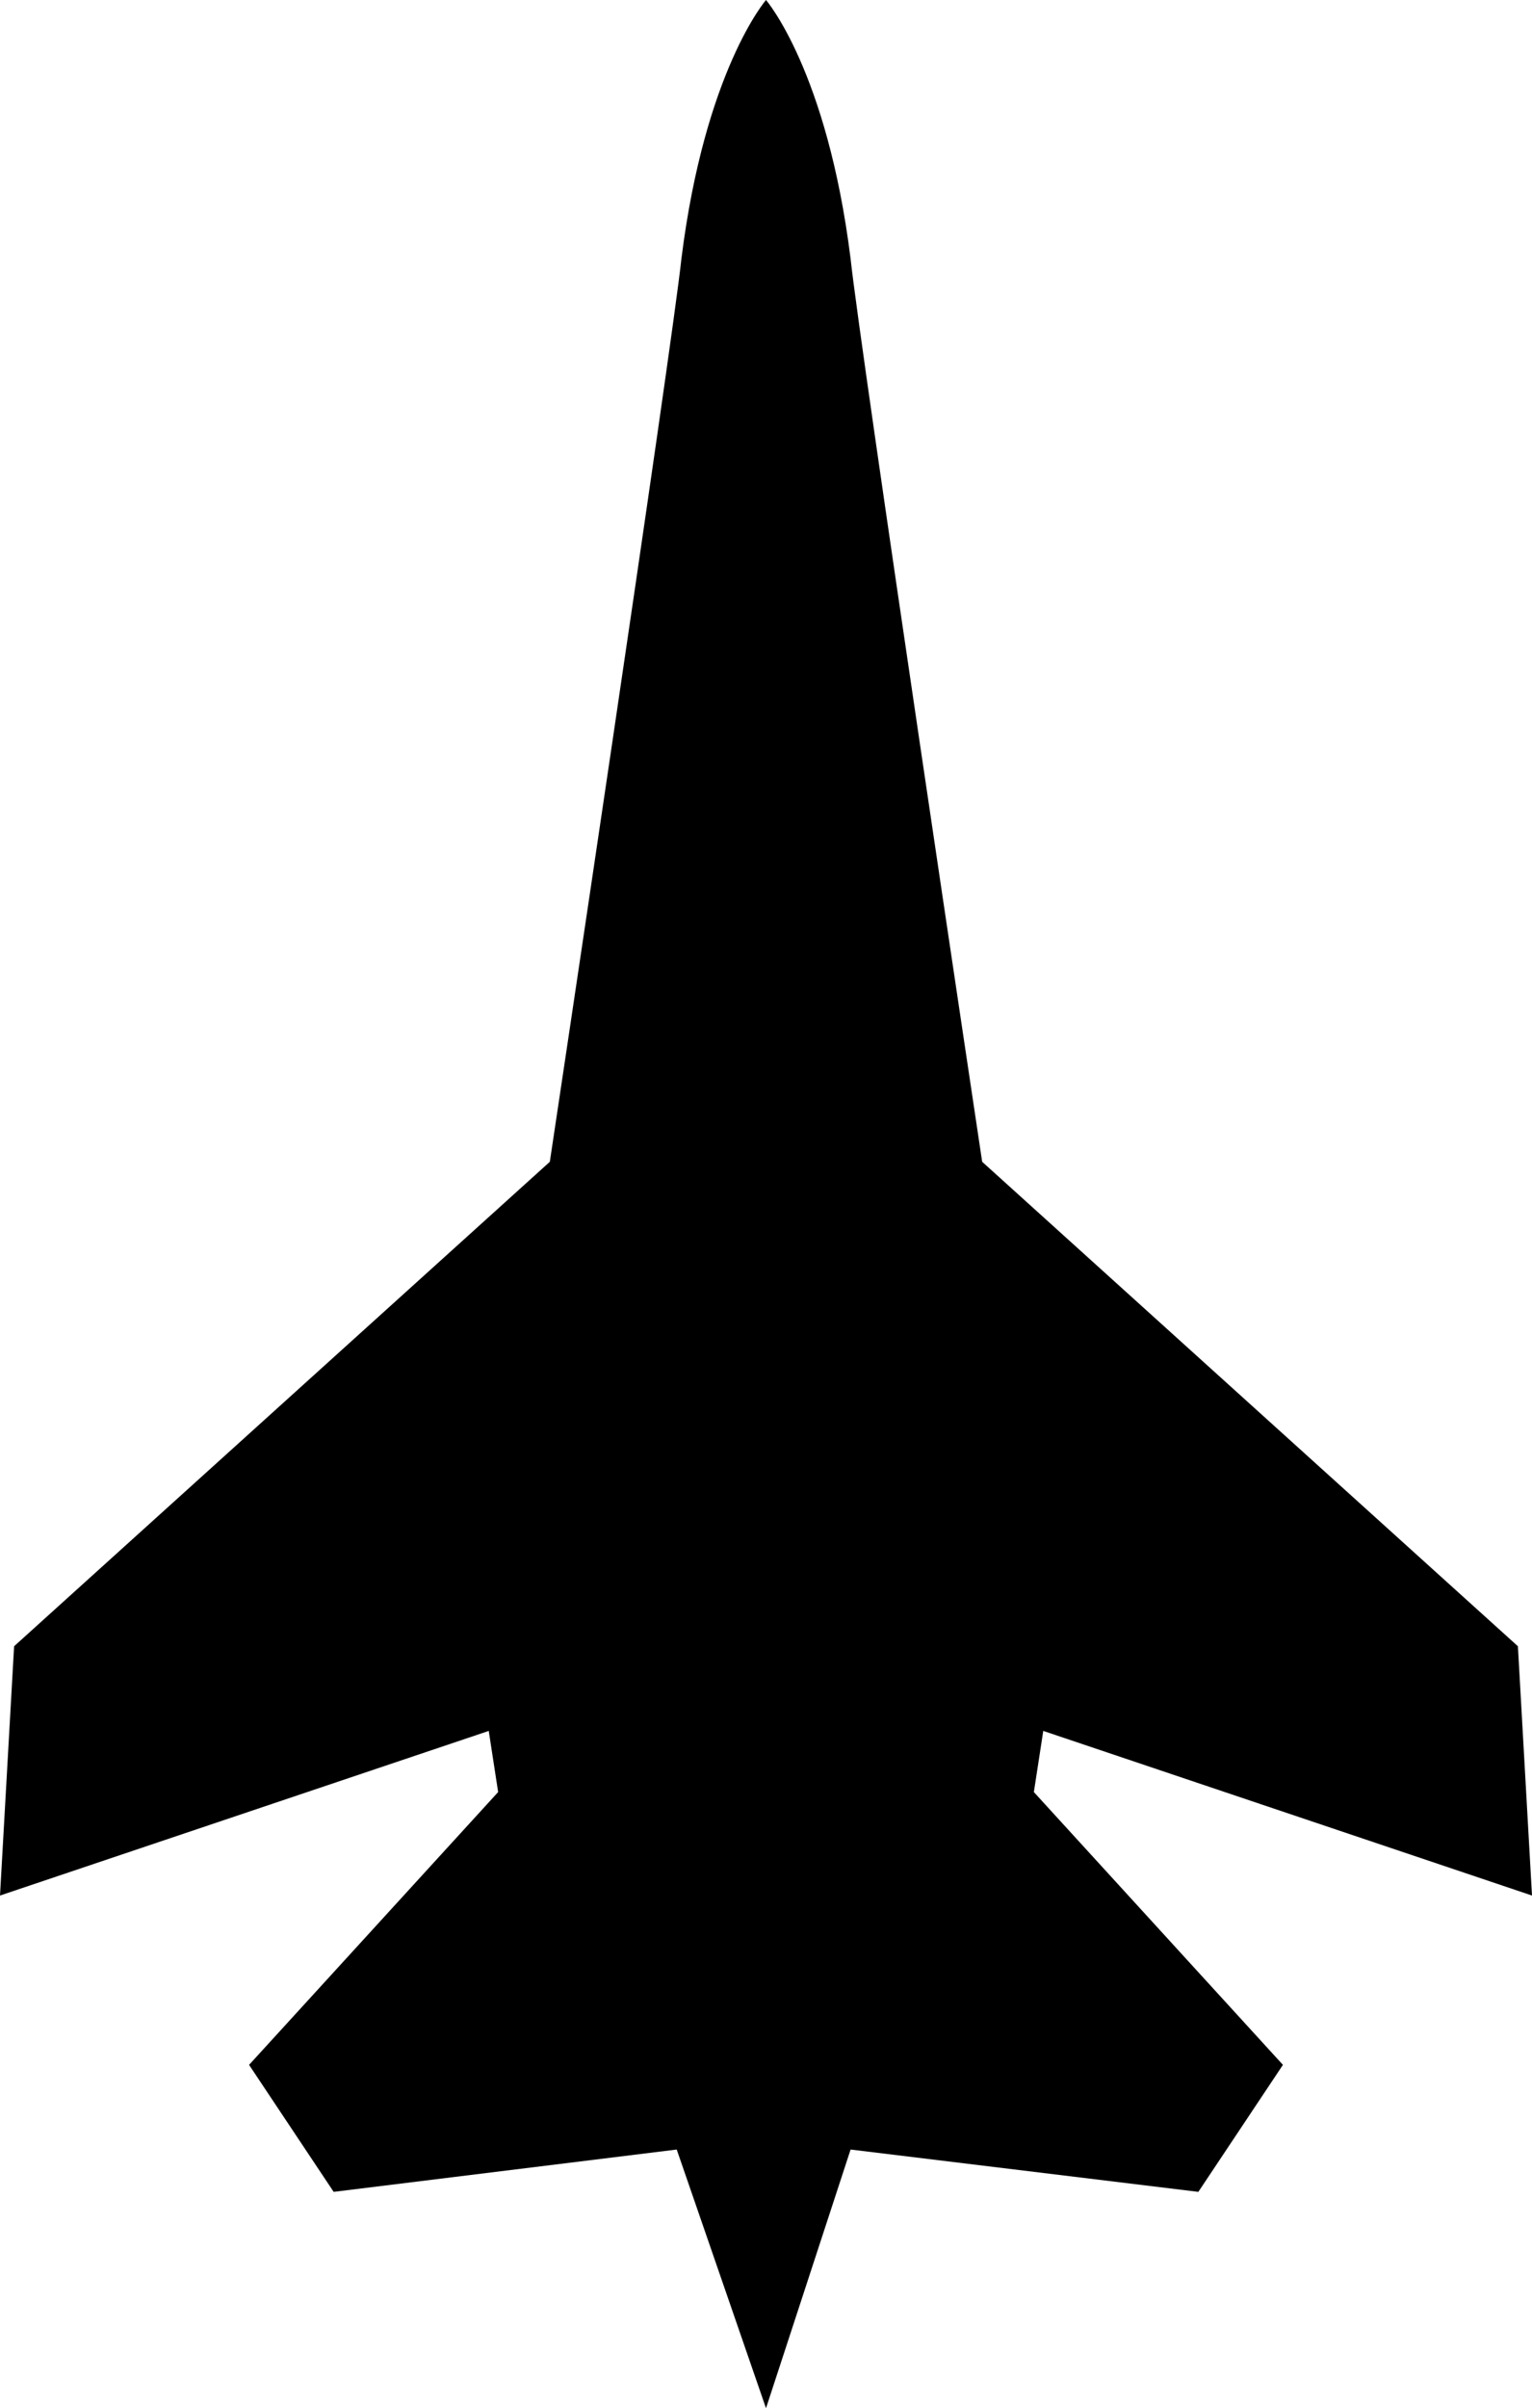 <svg version="1.1" xmlns="http://www.w3.org/2000/svg" xmlns:xlink="http://www.w3.org/1999/xlink" id="jet" viewBox="0 0 326 512"><path d="M222 368l-2 13 53 58-18 27-74-9-18 55-19-55-73 9-18-27 53-58-2-13L0 403l3-53 114-103s26-173 28-192c5-40 18-55 18-55s13 15 18 55c2 19 28 192 28 192l114 103 3 53z"/></svg>